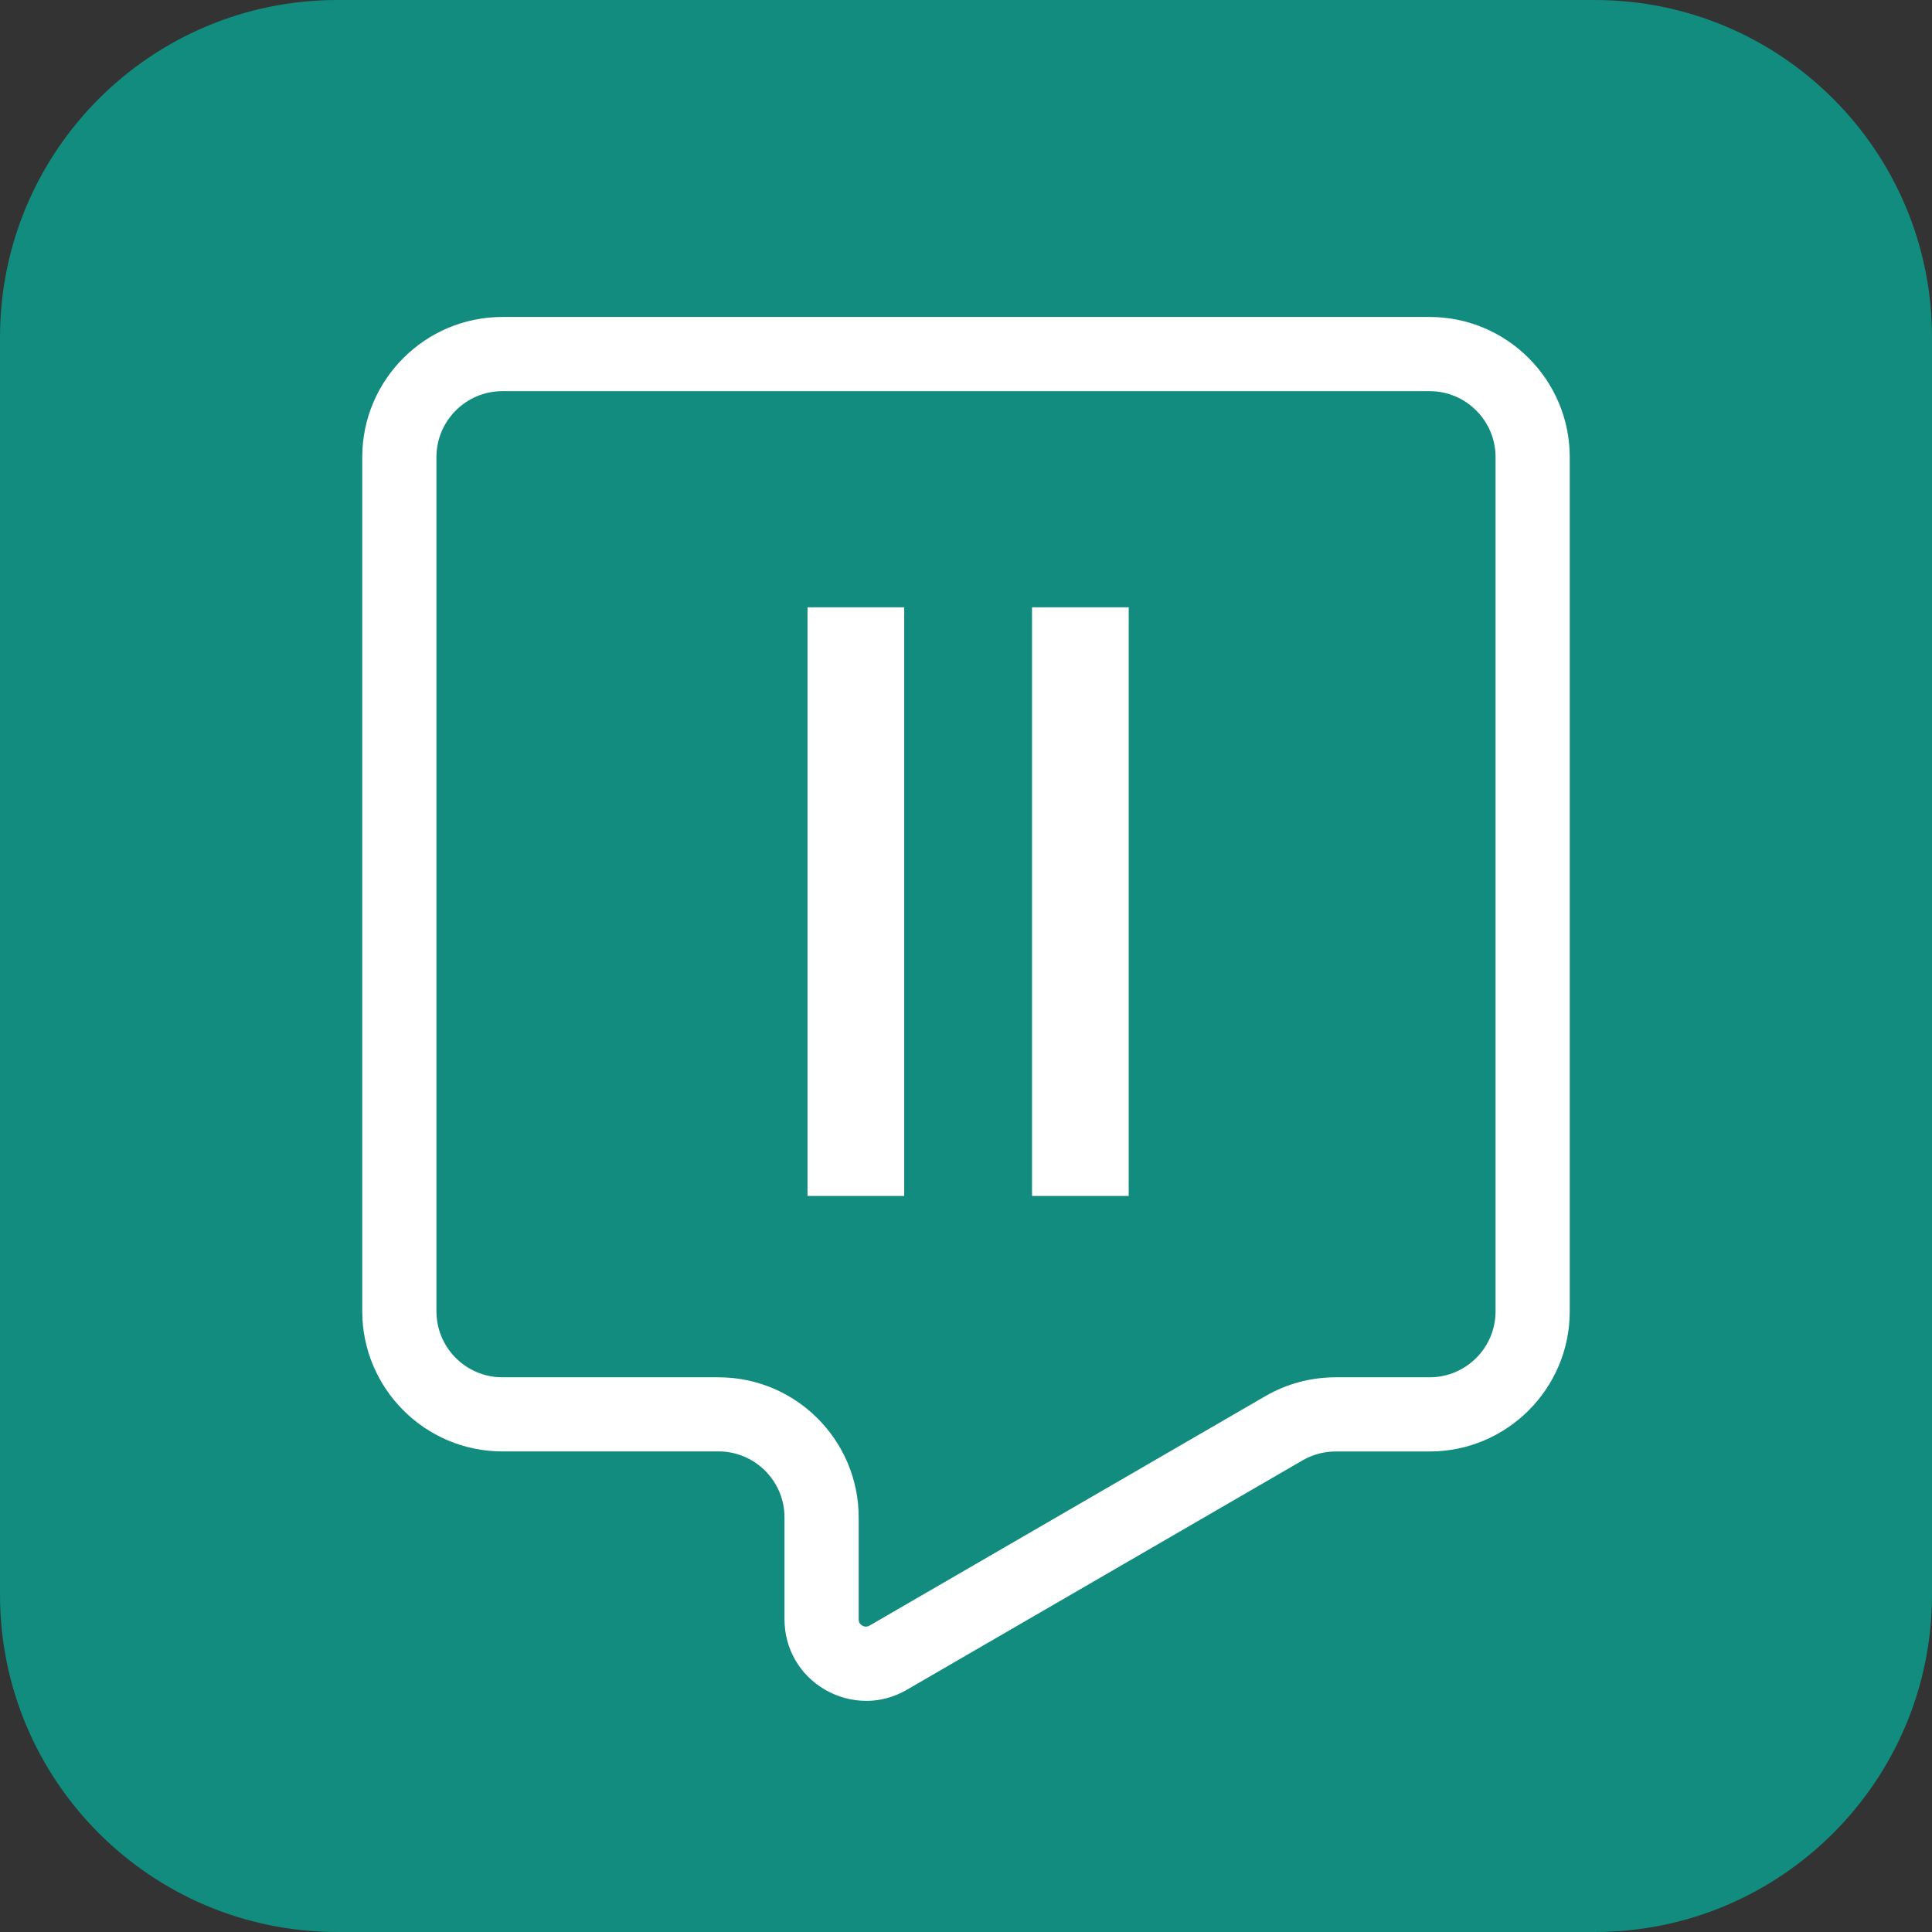 <svg width="256" height="256" viewBox="0 0 256 256" fill="none" xmlns="http://www.w3.org/2000/svg">
<rect x="0" y="0" width="256" height="256" fill="#333333" stroke="none"/>
<path d="M0 44.7C0 20.013 20.013 0 44.7 0H211.3C235.987 0 256 20.013 256 44.7V211.3C256 235.987 235.987 256 211.3 256H44.7C20.013 256 0 235.987 0 211.3V44.7Z" fill="#118C7E"/>
<path d="M107 158.47V80.47H119.81V158.47H107Z" fill="white"/>
<path d="M136.75 158.47V80.47H149.56V158.47H136.75Z" fill="white"/>
<path d="M114.74 225.37C112.89 225.37 111.04 224.88 109.35 223.91C105.97 221.96 103.95 218.47 103.95 214.56V201.06C103.95 196.24 100.03 192.32 95.21 192.32H66.57C56.33 192.32 48 183.99 48 173.75V60.57C48 50.33 56.33 42 66.57 42H189.43C199.67 42 208 50.33 208 60.57V173.76C208 184 199.67 192.33 189.43 192.33H176.97C175.43 192.33 173.92 192.74 172.59 193.51L120.15 223.91C118.46 224.89 116.6 225.38 114.74 225.38V225.37ZM66.57 51.83C61.75 51.83 57.83 55.75 57.83 60.57V173.76C57.83 178.58 61.75 182.5 66.57 182.5H95.21C105.45 182.5 113.78 190.83 113.78 201.07V214.57C113.78 214.94 113.94 215.22 114.26 215.4C114.58 215.58 114.9 215.58 115.22 215.4L167.66 185C170.48 183.36 173.7 182.5 176.97 182.5H189.43C194.25 182.5 198.17 178.58 198.17 173.76V60.57C198.17 55.75 194.25 51.83 189.43 51.83H66.57Z" fill="white"/>
</svg>
